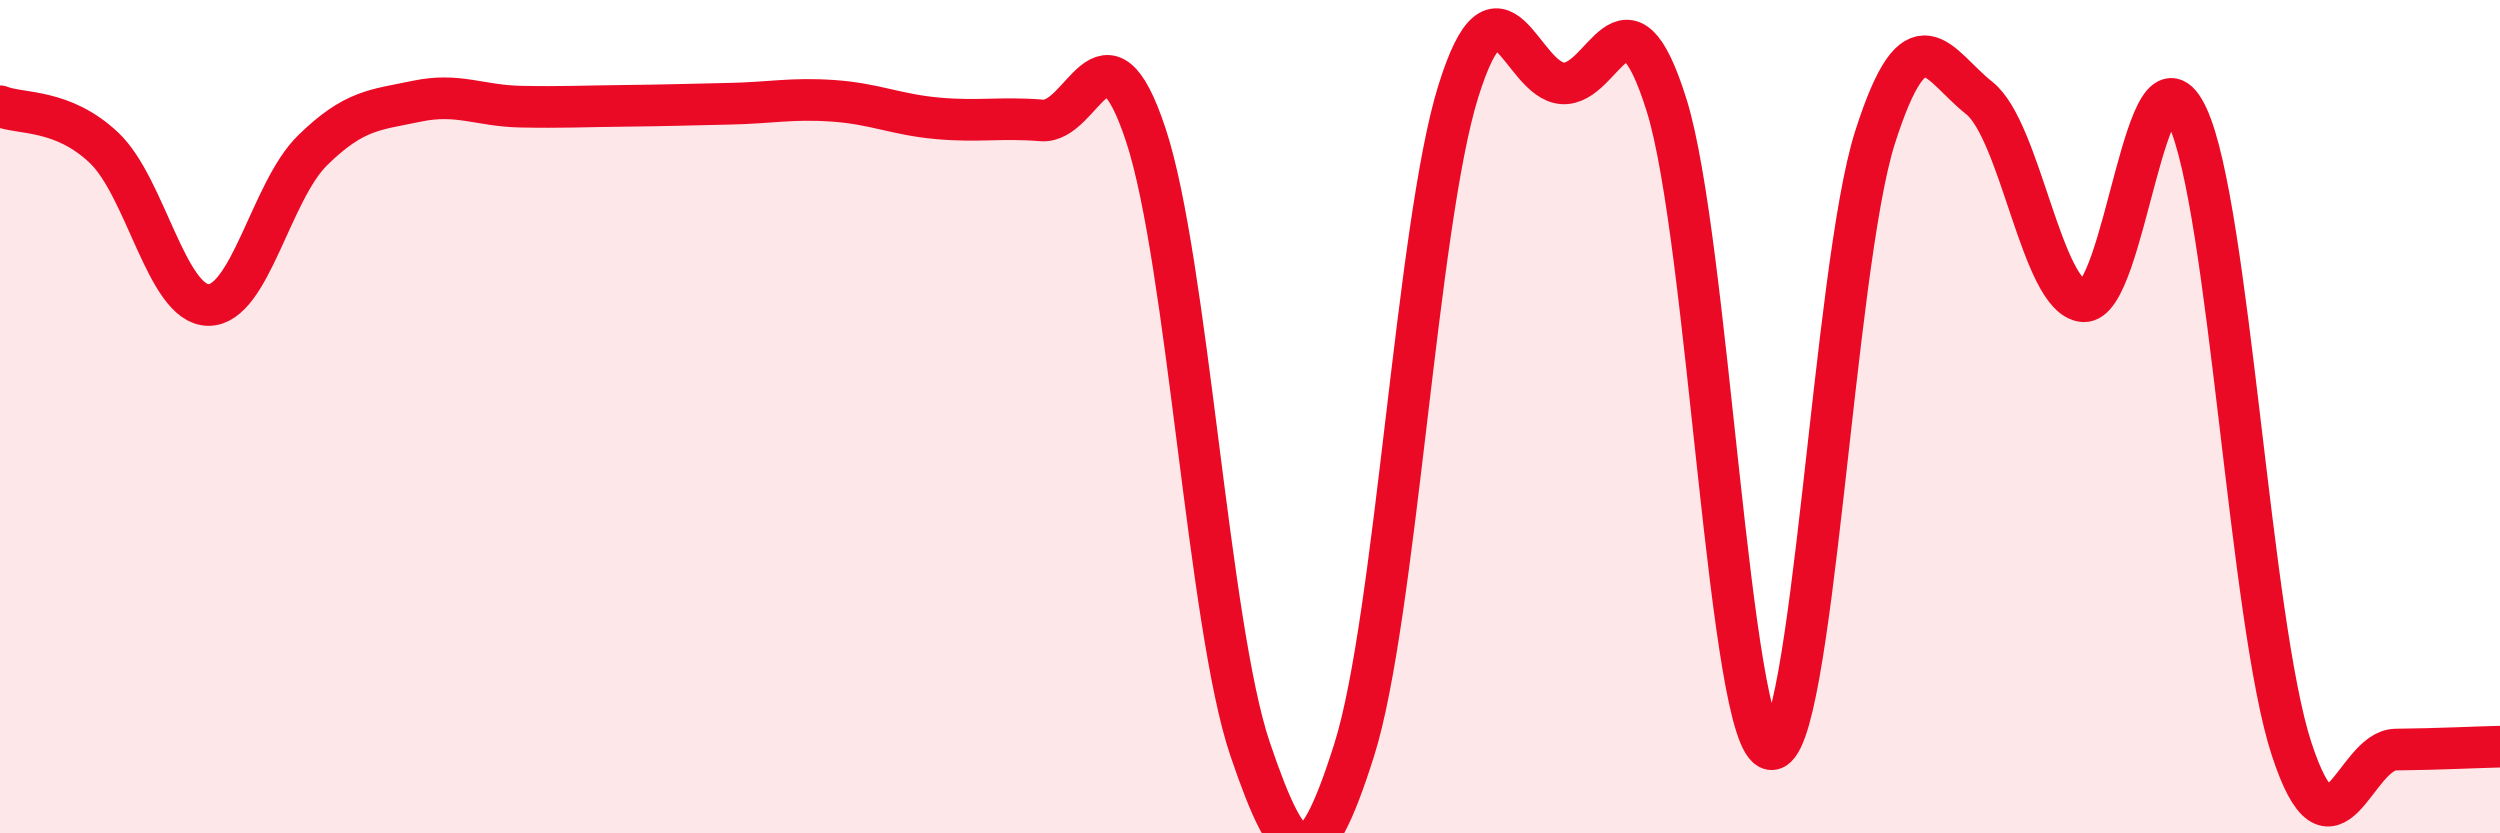 
    <svg width="60" height="20" viewBox="0 0 60 20" xmlns="http://www.w3.org/2000/svg">
      <path
        d="M 0,2.55 C 0.5,2.75 1.5,2.6 2.5,3.55 C 3.5,4.5 4,7.31 5,7.32 C 6,7.33 6.5,4.59 7.5,3.61 C 8.5,2.63 9,2.64 10,2.43 C 11,2.22 11.5,2.54 12.5,2.56 C 13.5,2.58 14,2.55 15,2.54 C 16,2.53 16.5,2.51 17.5,2.49 C 18.5,2.47 19,2.35 20,2.42 C 21,2.49 21.5,2.75 22.5,2.84 C 23.5,2.93 24,2.81 25,2.89 C 26,2.97 26.5,0.22 27.5,3.24 C 28.5,6.26 29,15.02 30,17.97 C 31,20.92 31.5,21.16 32.5,18 C 33.5,14.84 34,5.39 35,2.19 C 36,-1.01 36.5,1.93 37.5,2 C 38.5,2.07 39,-0.67 40,2.53 C 41,5.73 41.5,17.83 42.5,17.98 C 43.5,18.13 44,6.43 45,3.3 C 46,0.17 46.5,1.56 47.5,2.35 C 48.5,3.14 49,7.14 50,7.23 C 51,7.32 51.5,0.65 52.5,2.8 C 53.5,4.95 54,14.94 55,17.98 C 56,21.02 56.5,18 57.5,17.99 C 58.5,17.98 59.5,17.93 60,17.92L60 20L0 20Z"
        fill="#EB0A25"
        opacity="0.1"
        stroke-linecap="round"
        stroke-linejoin="round"
      />
      <path
        d="M 0,2.55 C 0.5,2.75 1.5,2.6 2.5,3.55 C 3.5,4.5 4,7.31 5,7.32 C 6,7.33 6.5,4.59 7.5,3.61 C 8.5,2.63 9,2.64 10,2.43 C 11,2.22 11.5,2.54 12.5,2.56 C 13.5,2.58 14,2.55 15,2.54 C 16,2.53 16.5,2.51 17.5,2.49 C 18.5,2.47 19,2.35 20,2.42 C 21,2.49 21.5,2.75 22.5,2.84 C 23.5,2.93 24,2.81 25,2.89 C 26,2.97 26.5,0.22 27.5,3.24 C 28.5,6.26 29,15.02 30,17.97 C 31,20.92 31.5,21.16 32.5,18 C 33.5,14.84 34,5.39 35,2.19 C 36,-1.01 36.5,1.93 37.5,2 C 38.5,2.07 39,-0.67 40,2.53 C 41,5.73 41.5,17.83 42.5,17.98 C 43.5,18.13 44,6.43 45,3.3 C 46,0.17 46.5,1.56 47.5,2.35 C 48.5,3.14 49,7.14 50,7.23 C 51,7.32 51.5,0.65 52.5,2.8 C 53.5,4.95 54,14.94 55,17.98 C 56,21.02 56.5,18 57.5,17.99 C 58.5,17.98 59.5,17.93 60,17.92"
        stroke="#EB0A25"
        stroke-width="1"
        fill="none"
        stroke-linecap="round"
        stroke-linejoin="round"
      />
    </svg>
  